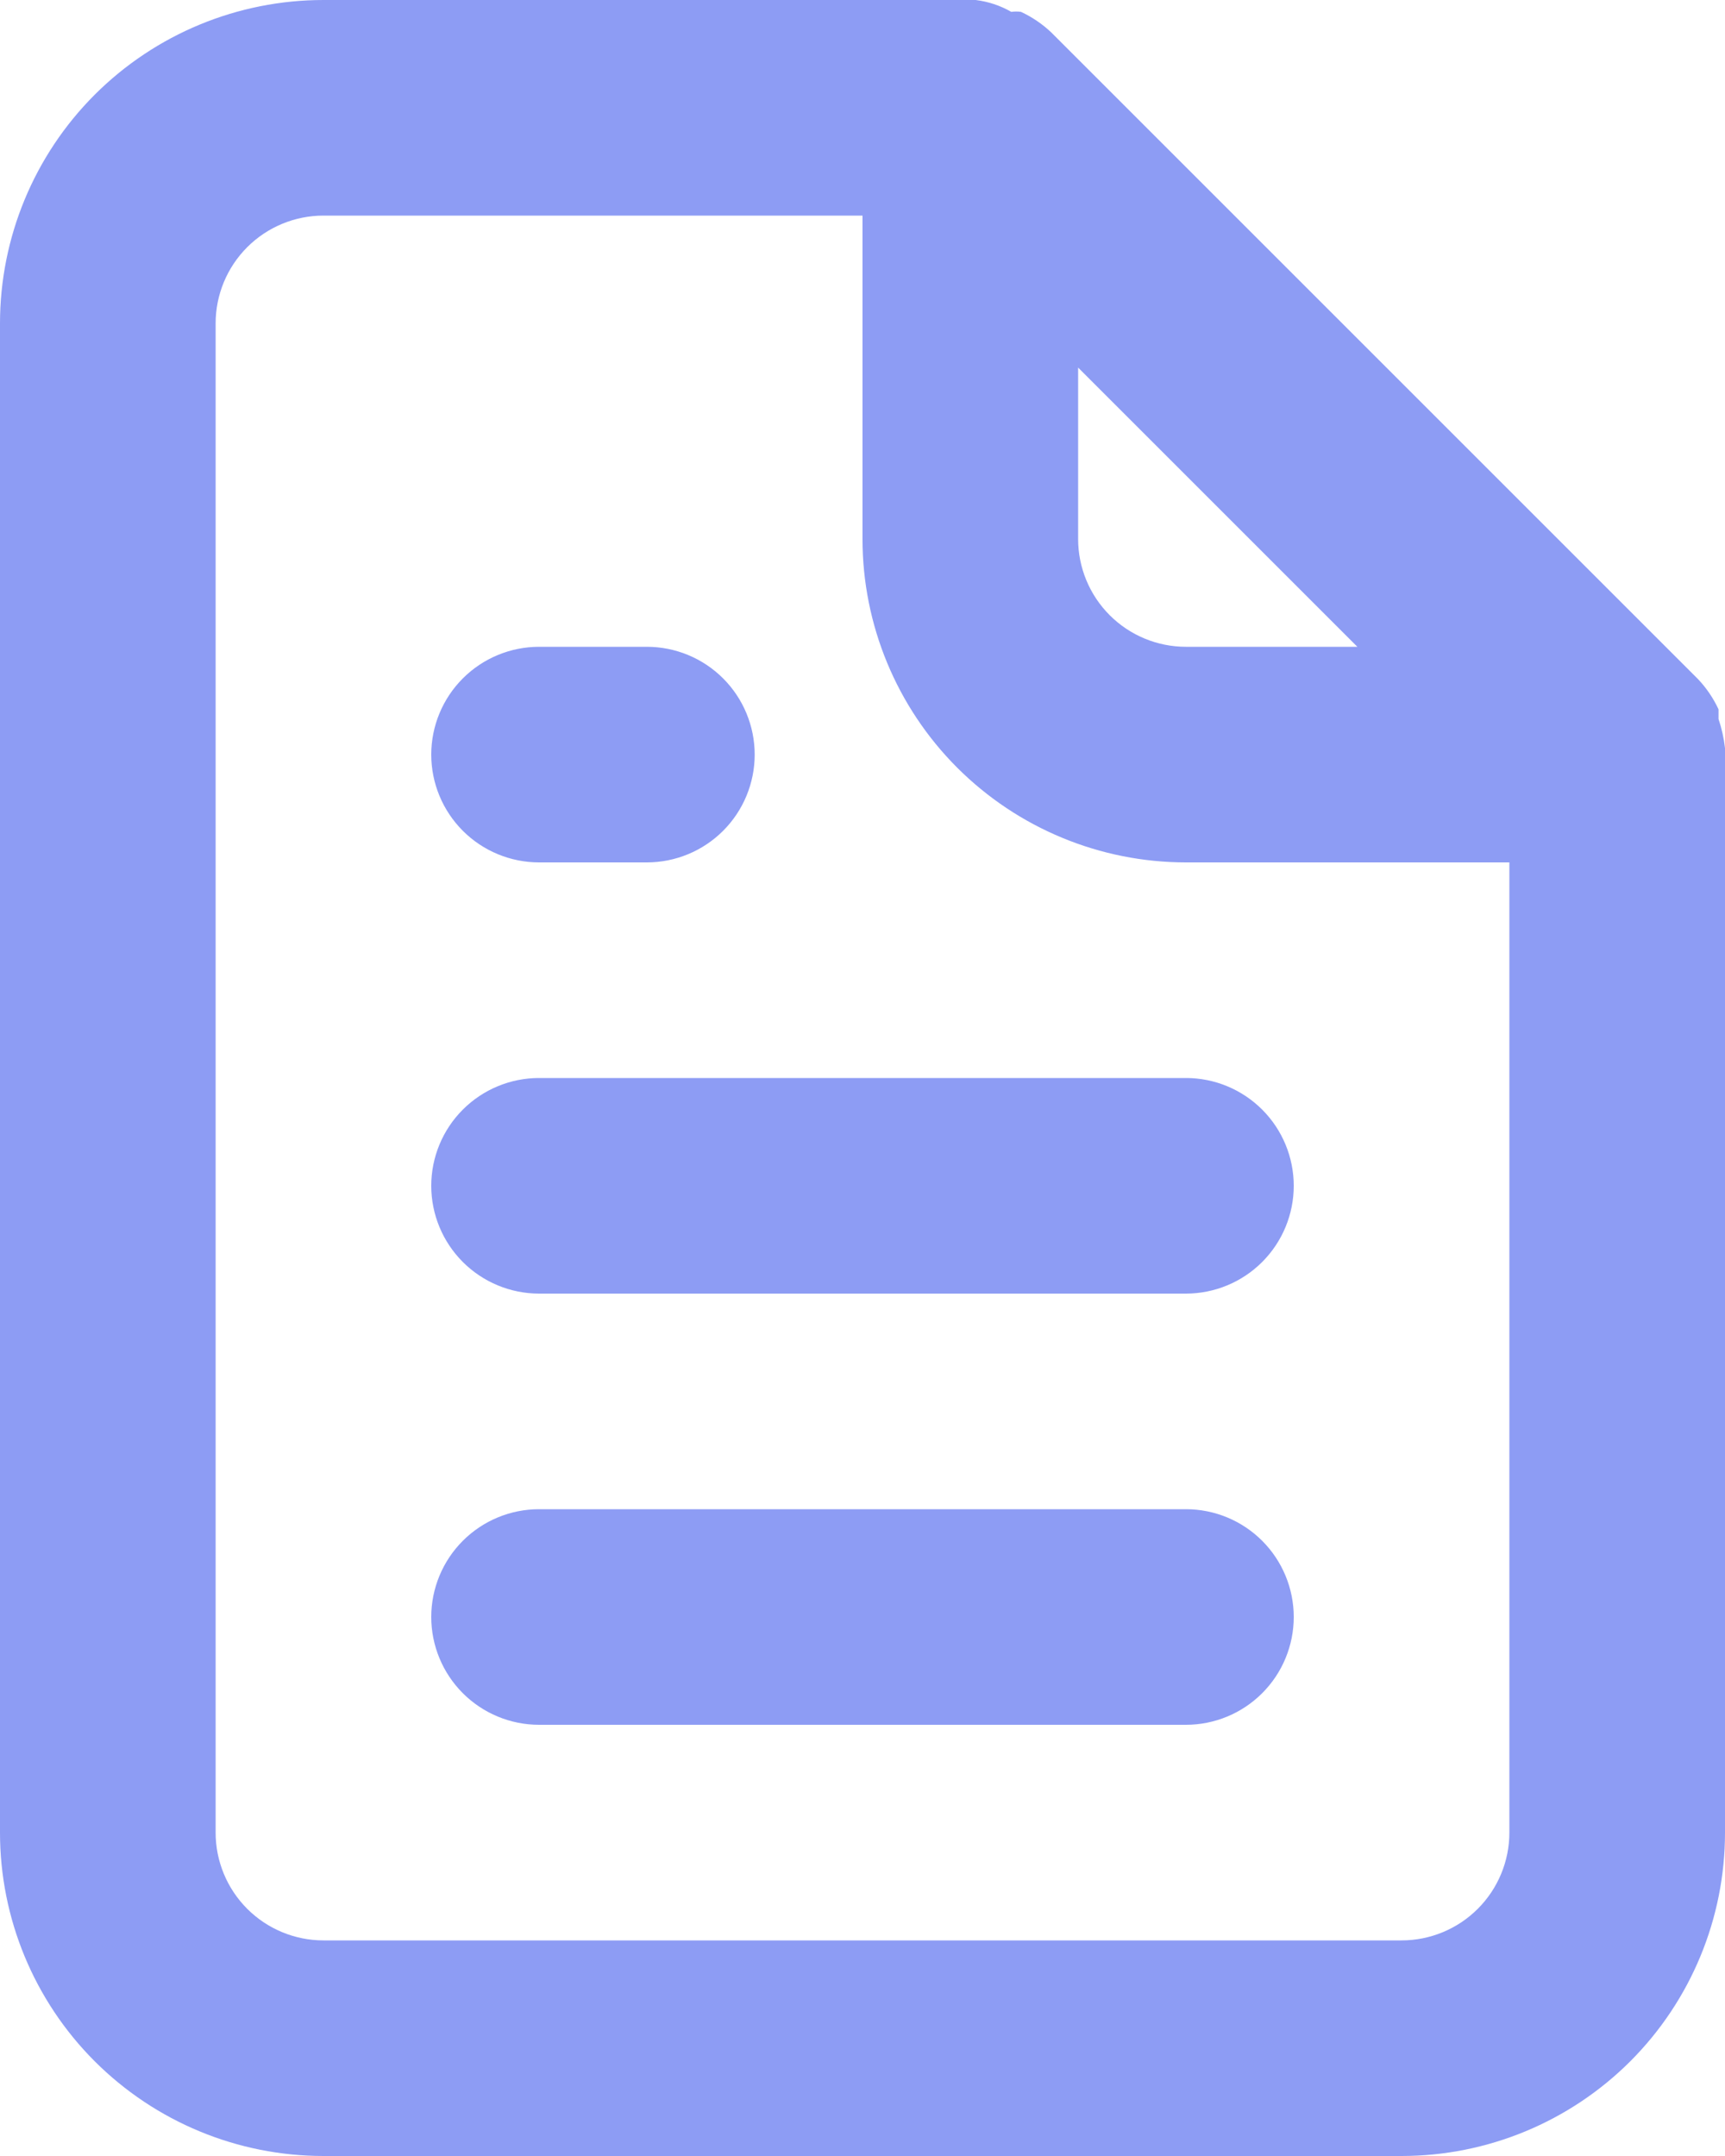 <svg width="32" height="40" viewBox="0 0 32 40" fill="none" xmlns="http://www.w3.org/2000/svg">
<g clip-path="url(#clip0_786_2193)">
<path d="M10 16H12C12.53 16 13.039 15.789 13.414 15.414C13.789 15.039 14 14.53 14 14C14 13.47 13.789 12.961 13.414 12.586C13.039 12.211 12.53 12 12 12H10C9.47 12 8.961 12.211 8.586 12.586C8.211 12.961 8 13.47 8 14C8 14.53 8.211 15.039 8.586 15.414C8.961 15.789 9.47 16 10 16ZM10 20C9.47 20 8.961 20.211 8.586 20.586C8.211 20.961 8 21.47 8 22C8 22.53 8.211 23.039 8.586 23.414C8.961 23.789 9.47 24 10 24H22C22.53 24 23.039 23.789 23.414 23.414C23.789 23.039 24 22.53 24 22C24 21.47 23.789 20.961 23.414 20.586C23.039 20.211 22.53 20 22 20H10ZM32 13.88C31.979 13.696 31.939 13.515 31.88 13.34V13.16C31.784 12.954 31.656 12.765 31.5 12.6L19.5 0.6C19.335 0.444 19.146 0.316 18.94 0.22C18.88 0.212 18.82 0.212 18.76 0.22C18.557 0.103 18.332 0.029 18.1 0H6C4.409 0 2.883 0.632 1.757 1.757C0.632 2.883 0 4.409 0 6V34C0 35.591 0.632 37.117 1.757 38.243C2.883 39.368 4.409 40 6 40H26C27.591 40 29.117 39.368 30.243 38.243C31.368 37.117 32 35.591 32 34V14C32 14 32 14 32 13.88ZM20 6.82L25.18 12H22C21.47 12 20.961 11.789 20.586 11.414C20.211 11.039 20 10.53 20 10V6.82ZM28 34C28 34.53 27.789 35.039 27.414 35.414C27.039 35.789 26.53 36 26 36H6C5.47 36 4.961 35.789 4.586 35.414C4.211 35.039 4 34.53 4 34V6C4 5.47 4.211 4.961 4.586 4.586C4.961 4.211 5.47 4 6 4H16V10C16 11.591 16.632 13.117 17.757 14.243C18.883 15.368 20.409 16 22 16H28V34ZM22 28H10C9.47 28 8.961 28.211 8.586 28.586C8.211 28.961 8 29.47 8 30C8 30.53 8.211 31.039 8.586 31.414C8.961 31.789 9.47 32 10 32H22C22.53 32 23.039 31.789 23.414 31.414C23.789 31.039 24 30.53 24 30C24 29.47 23.789 28.961 23.414 28.586C23.039 28.211 22.53 28 22 28Z" fill="#8D9CF4"/>
</g>
<defs>
<clipPath id="clip0_786_2193">
<rect width="32" height="40" fill="white"/>
</clipPath>
</defs>
</svg>
